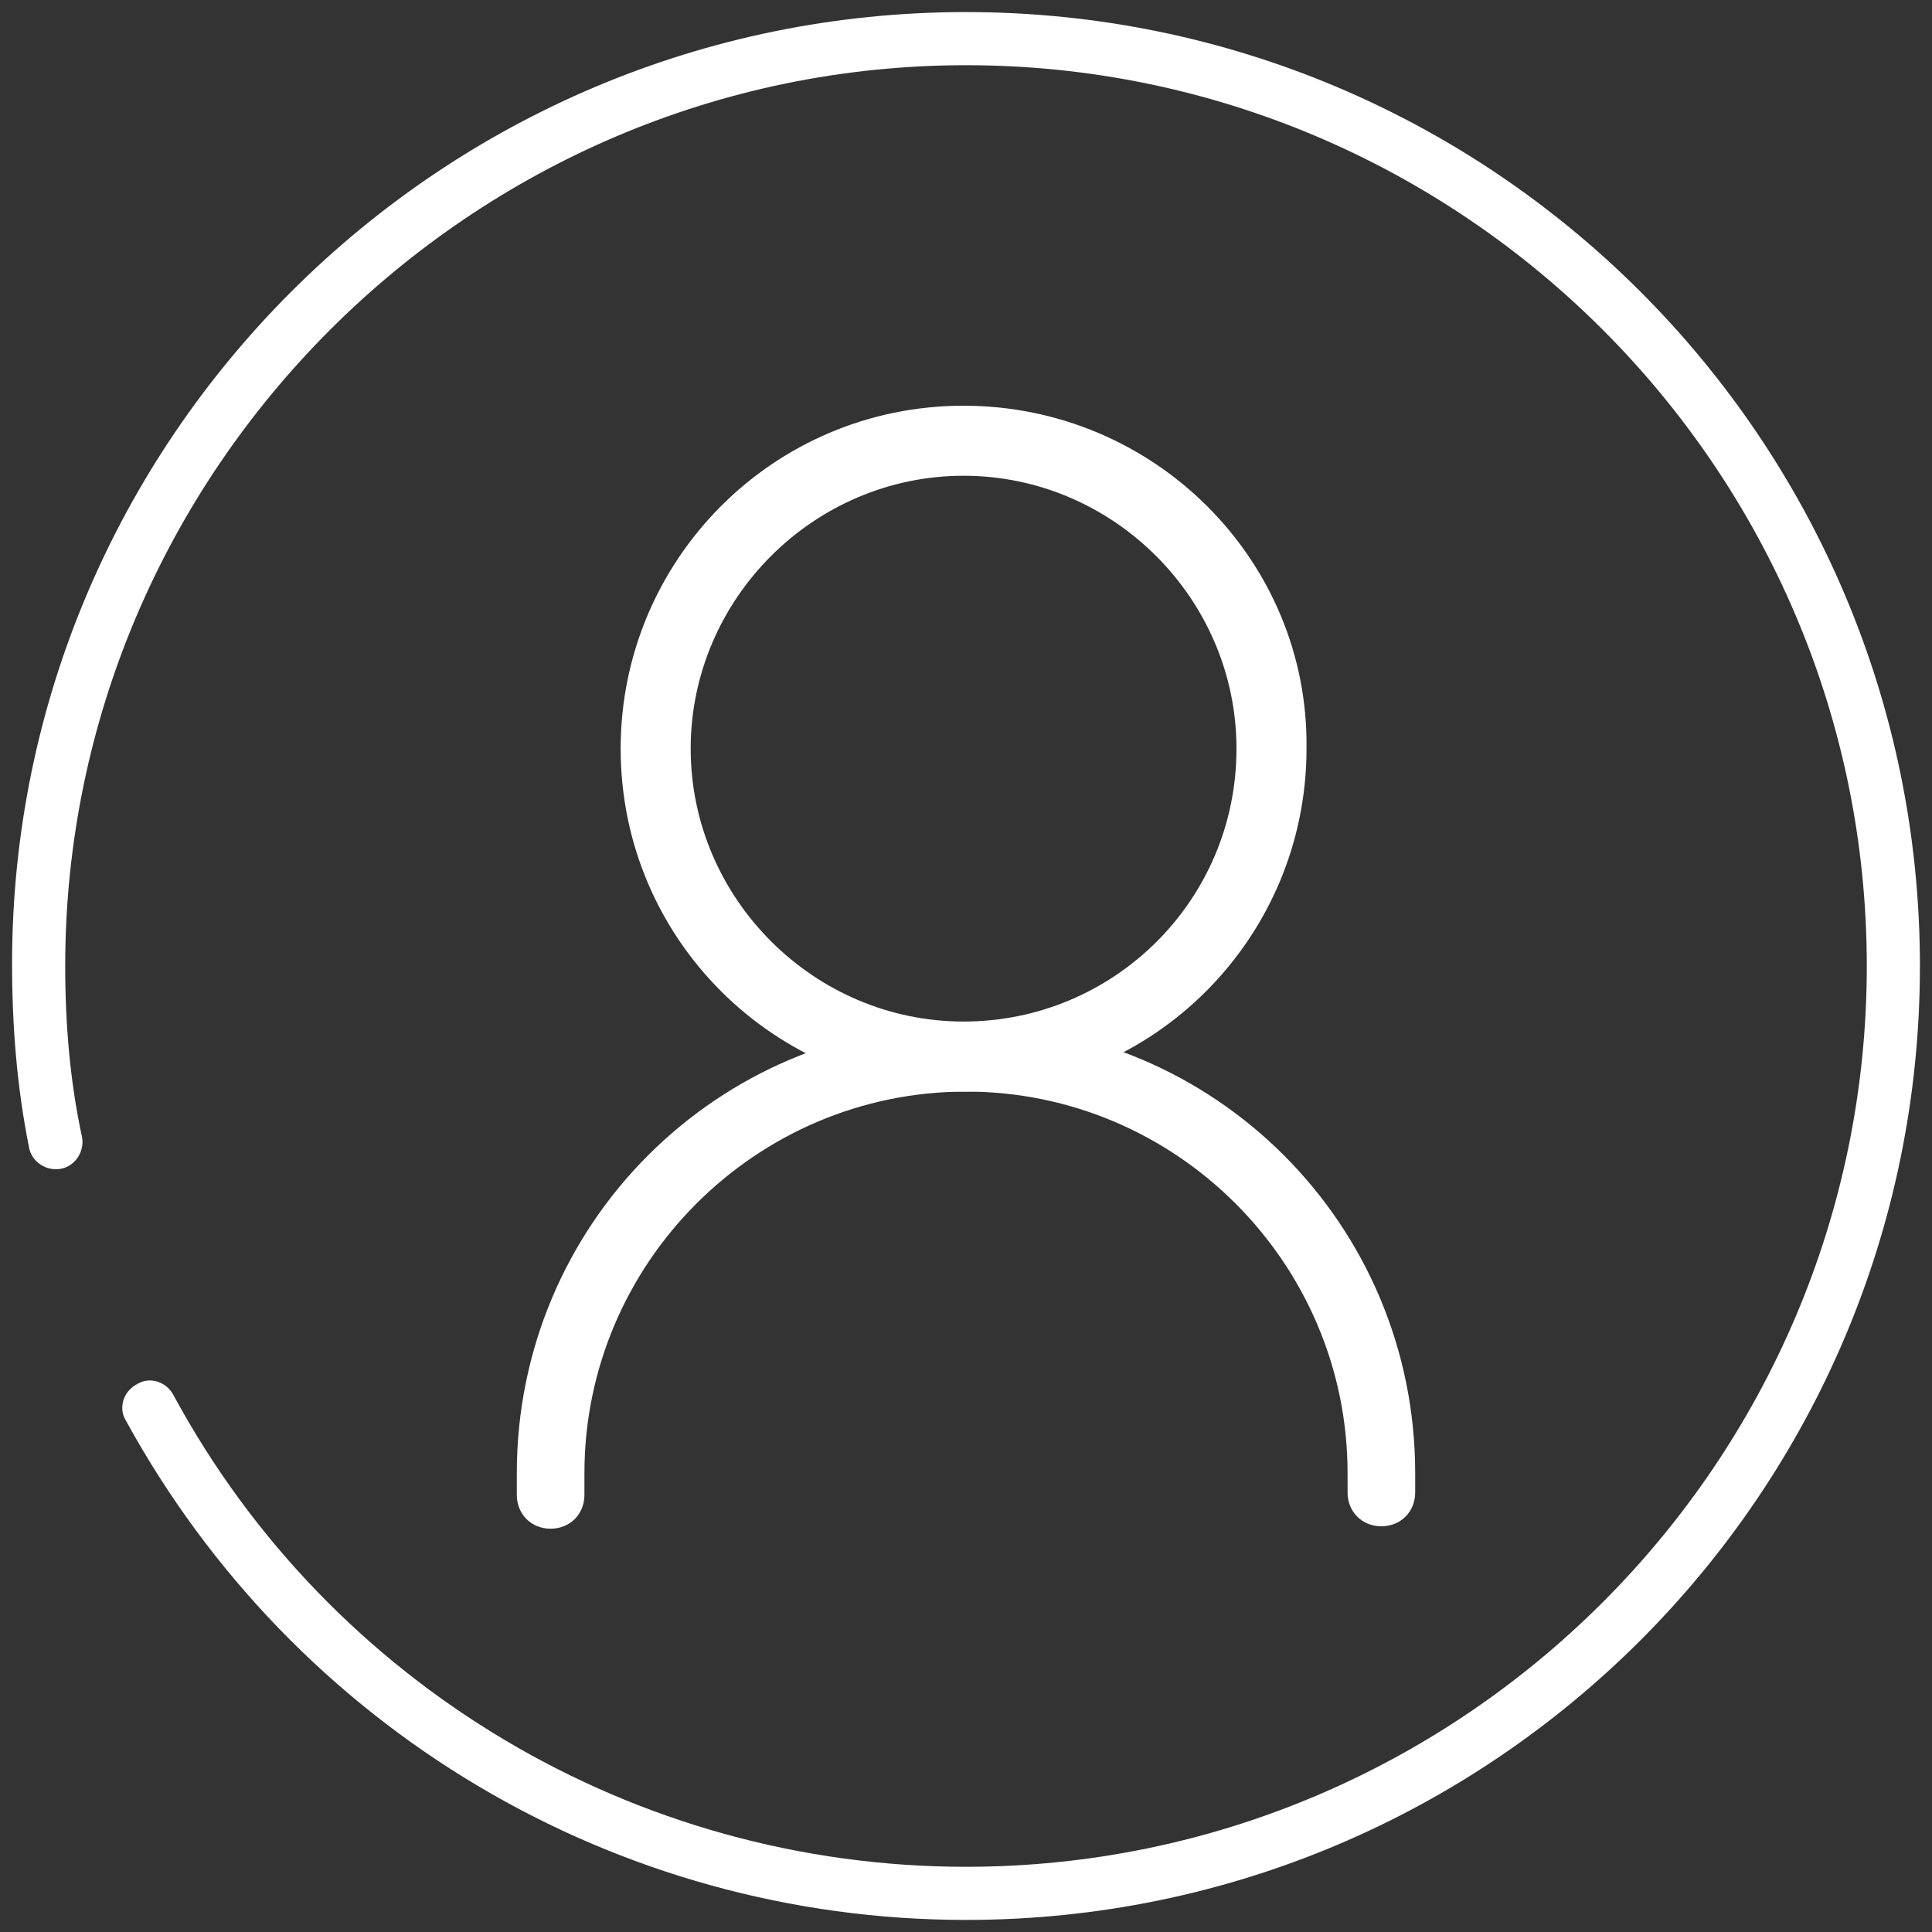 <?xml version="1.0" encoding="utf-8"?>
<!-- Generator: Adobe Illustrator 27.4.0, SVG Export Plug-In . SVG Version: 6.00 Build 0)  -->
<svg version="1.1" id="Layer_1" xmlns="http://www.w3.org/2000/svg" xmlns:xlink="http://www.w3.org/1999/xlink" x="0px" y="0px"
	 viewBox="0 0 80 80" style="enable-background:new 0 0 80 80;" xml:space="preserve">
<rect x="0" y="0" width="80" height="80" fill="#333333" stroke="none"/>
<style type="text/css">
	.st0{fill:#FFFFFF;}
</style>
<g>
	<g>
		<path class="st0" d="M40,79.5c-14.5,0-27.8-7.9-34.8-20.7c-0.3-0.5-0.1-1.2,0.5-1.5c0.5-0.3,1.2-0.1,1.5,0.5
			c6.5,12,19.1,19.5,32.8,19.5c20.5,0,37.3-16.7,37.3-37.3S60.5,2.7,40,2.7S2.7,19.5,2.7,40c0,2.4,0.2,4.8,0.7,7.1
			c0.1,0.6-0.3,1.2-0.9,1.3s-1.2-0.3-1.3-0.9c-0.5-2.5-0.7-5-0.7-7.6C0.5,18.2,18.2,0.5,40,0.5S79.5,18.2,79.5,40S61.8,79.5,40,79.5
			z"/>
	</g>
</g>
<g>
	<path class="st0" d="M39.9,16.8c-7.9,0-14.2,6.4-14.2,14.2c0,7.9,6.4,14.2,14.2,14.2c7.9,0,14.2-6.4,14.2-14.2
		C54.2,23.2,47.8,16.8,39.9,16.8z M39.9,42.3c-6.2,0-11.3-5.1-11.3-11.3s5.1-11.3,11.3-11.3S51.2,24.8,51.2,31
		C51.2,37.3,46.1,42.3,39.9,42.3z"/>
	<path class="st0" d="M58.6,61.6c0,0.1,0,0.1,0,0.2c0,0.8-0.6,1.4-1.4,1.4c-0.8,0-1.4-0.6-1.4-1.4v-0.1l0,0c0-0.2,0-0.5,0-0.7
		c0-8.7-7.1-15.8-15.8-15.8S24.2,52.3,24.2,61c0,0.2,0,0.5,0,0.7c0,0.1,0,0.1,0,0.2c0,0.8-0.6,1.4-1.4,1.4s-1.4-0.6-1.4-1.4
		c0-0.1,0-0.1,0-0.2c0-0.2,0-0.5,0-0.7c0-10.3,8.3-18.6,18.6-18.6S58.6,50.7,58.6,61C58.6,61.2,58.6,61.4,58.6,61.6z"/>
</g>
</svg>
